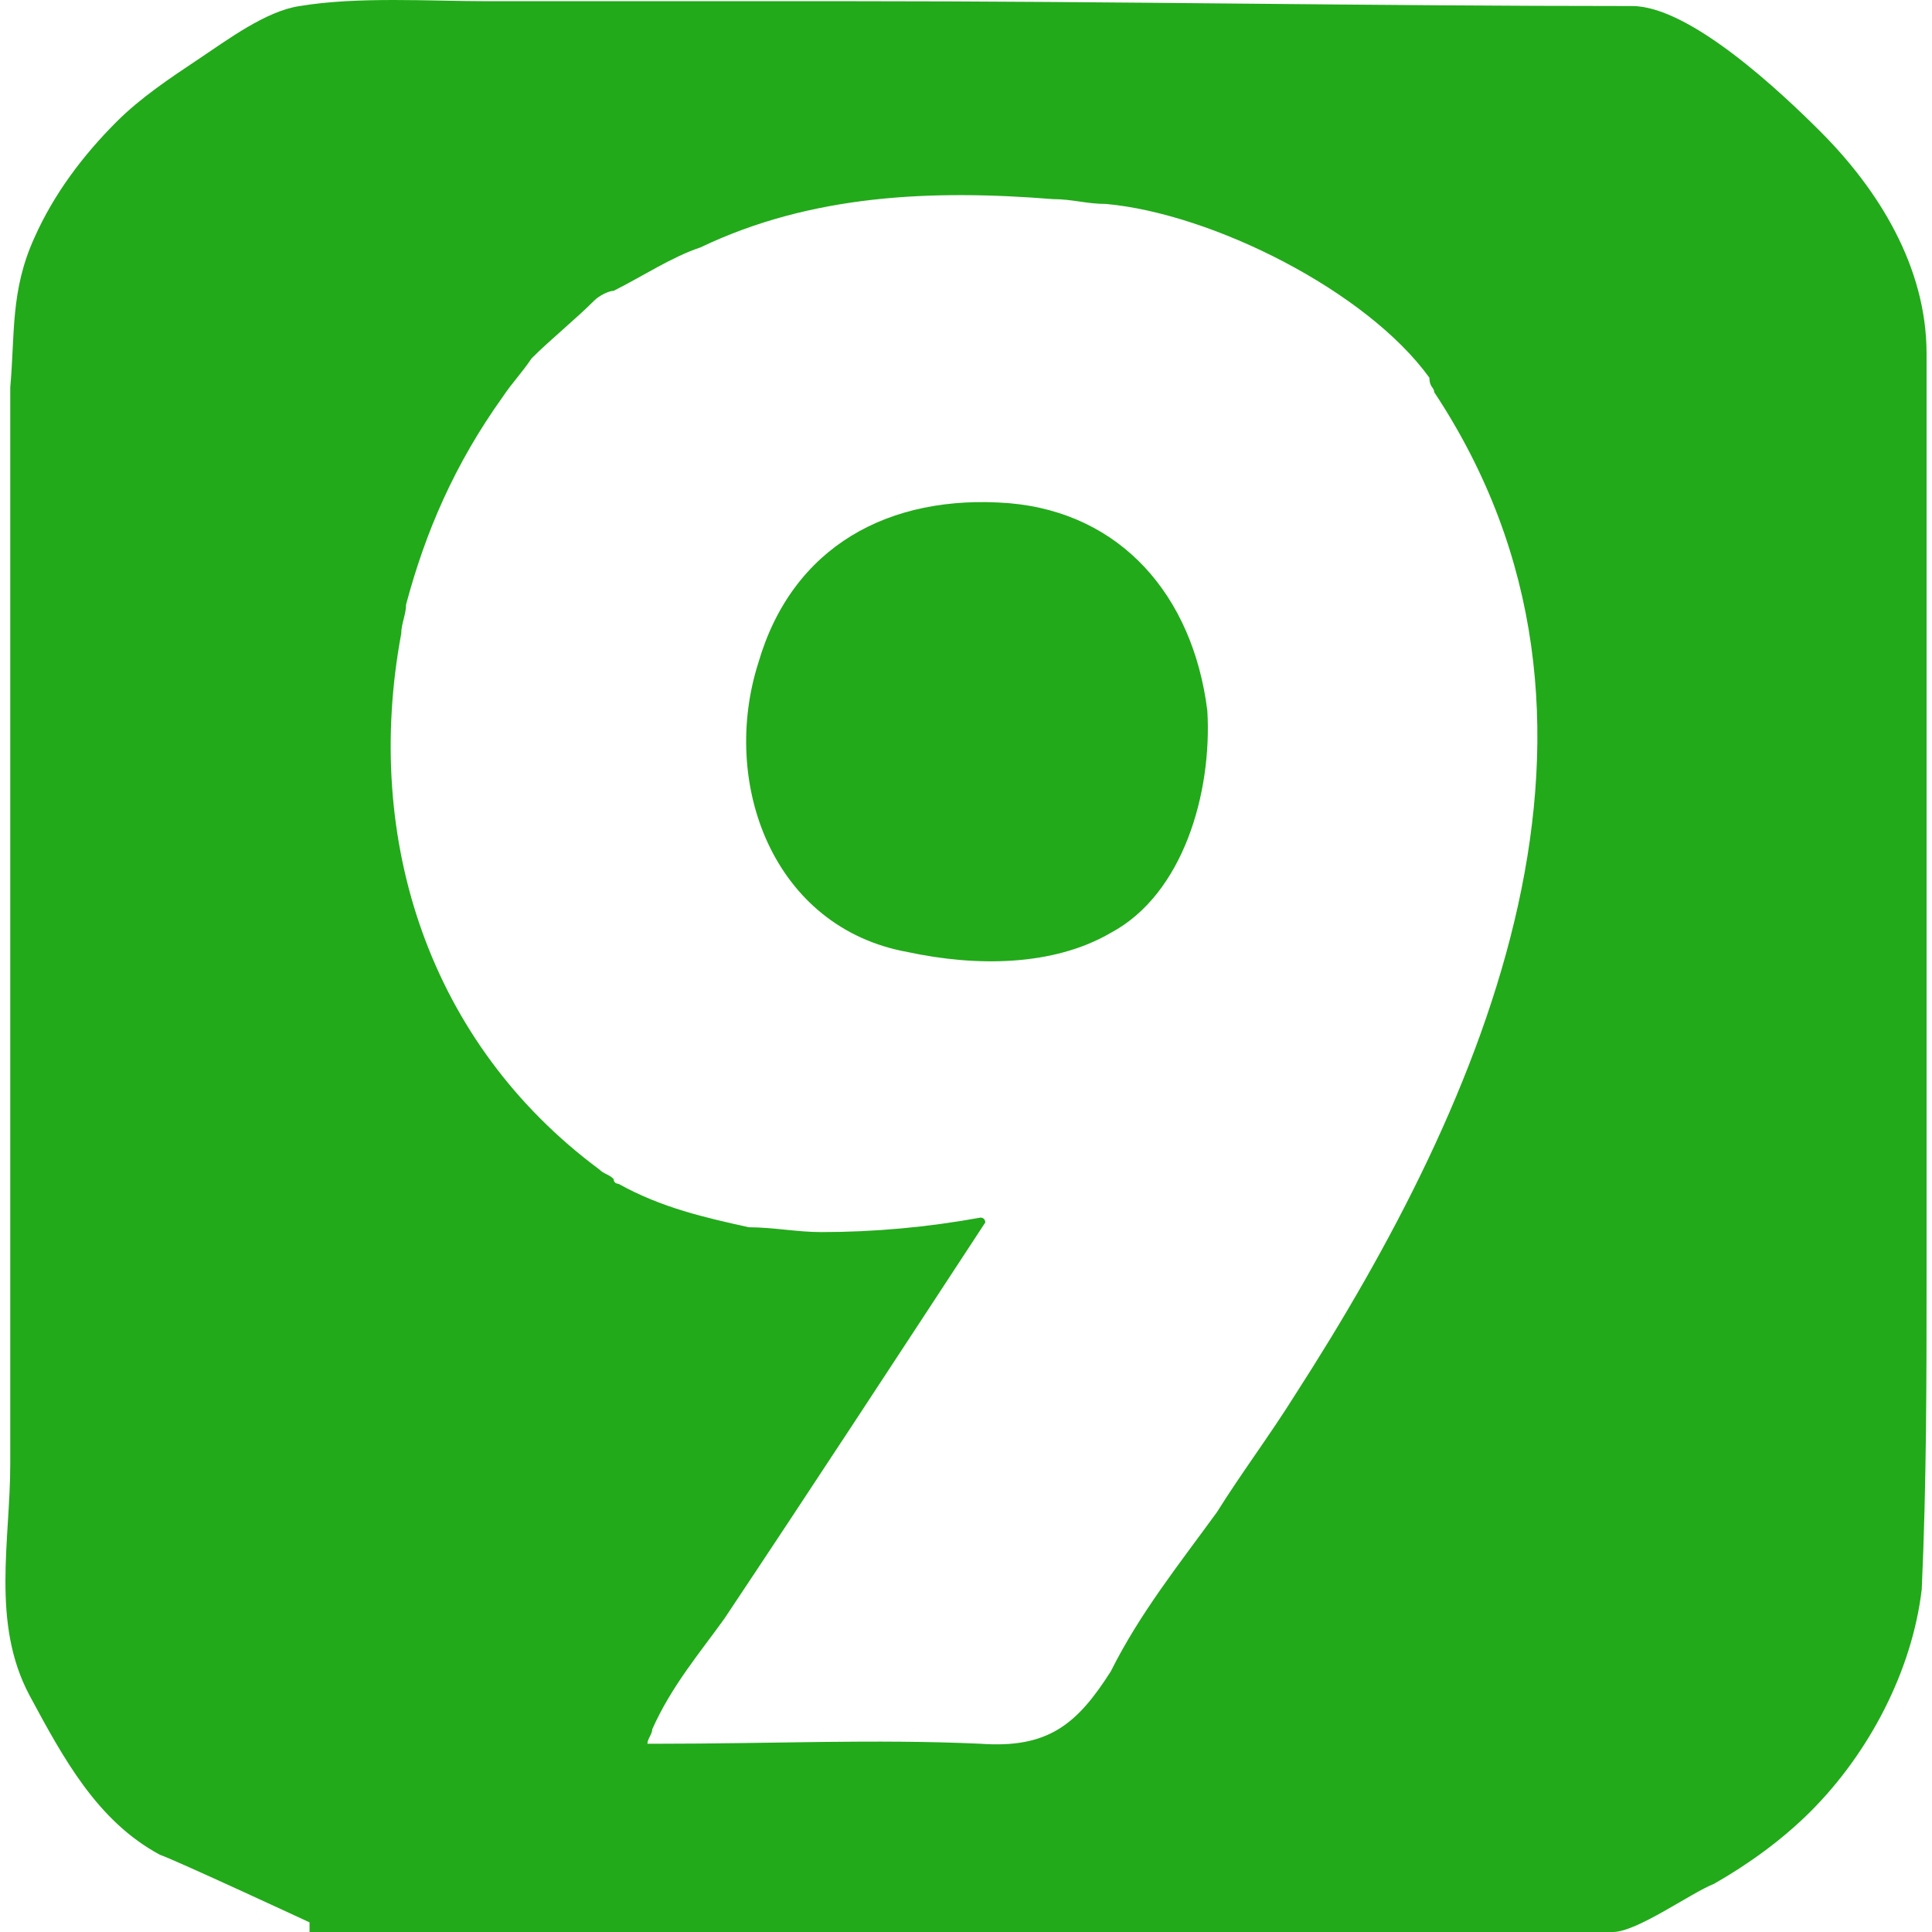 <?xml version="1.0" standalone="no"?><!DOCTYPE svg PUBLIC "-//W3C//DTD SVG 1.1//EN" "http://www.w3.org/Graphics/SVG/1.1/DTD/svg11.dtd"><svg t="1711966583360" class="icon" viewBox="0 0 1024 1024" version="1.1" xmlns="http://www.w3.org/2000/svg" p-id="19640" xmlns:xlink="http://www.w3.org/1999/xlink" width="200" height="200"><path d="M1021.122 676.057s0-2.558 0 0V187.403c0-46.051-25.584-86.986-56.285-117.686-20.467-20.467-69.077-66.518-99.778-66.518C726.906 3.198 588.752 0.64 453.157 0.64h-194.438C228.017 0.64 189.641-1.919 158.941 3.198c-17.909 2.558-38.376 17.909-53.726 28.142-15.35 10.234-30.701 20.467-43.493 33.259-17.909 17.909-33.259 38.376-43.493 61.402C5.437 154.144 7.995 177.169 5.437 205.312V775.835c0 40.934-10.234 84.427 10.234 122.803 17.909 33.259 35.818 66.518 69.077 84.427 7.675 2.558 79.31 35.818 79.31 35.818v5.117h690.768c12.792 0 40.934-20.467 53.726-25.584 17.909-10.234 35.818-23.026 51.168-38.376 30.701-30.701 53.726-74.194 58.843-117.686 2.558-56.285 2.558-112.57 2.558-166.296z m-335.151 63.96c-12.792 20.467-28.142 40.934-40.934 61.402-20.467 28.142-40.934 53.726-56.285 84.427-17.909 28.142-33.259 40.934-69.077 38.376-56.285-2.558-110.011 0-171.413 0h-5.117c0-2.558 2.558-5.117 2.558-7.675 10.234-23.026 25.584-40.934 38.376-58.843 46.051-69.077 89.544-135.595 138.154-209.789 0 0 0-2.558-2.558-2.558-28.142 5.117-56.285 7.675-84.427 7.675-12.792 0-25.584-2.558-38.376-2.558-23.026-5.117-46.051-10.234-69.077-23.026 0 0-2.558 0-2.558-2.558-2.558-2.558-5.117-2.558-7.675-5.117-89.544-66.518-125.362-173.971-104.894-283.983 0-5.117 2.558-10.234 2.558-15.35 10.234-38.376 25.584-74.194 51.168-110.011 5.117-7.675 10.234-12.792 15.35-20.467 10.234-10.234 23.026-20.467 33.259-30.701 2.558-2.558 7.675-5.117 10.234-5.117 15.35-7.675 30.701-17.909 46.051-23.026 58.843-28.142 122.803-30.701 186.763-25.584 10.234 0 17.909 2.558 28.142 2.558 56.285 5.117 138.154 46.051 171.413 92.102 0 5.117 2.558 5.117 2.558 7.675 115.128 173.971 28.142 373.527-74.194 532.147z" fill="#22AA1A" p-id="19641"></path><path d="M535.026 266.713c-63.96-5.117-115.128 23.026-133.037 84.427-20.467 63.96 7.675 140.712 79.31 153.504 35.818 7.675 76.752 7.675 107.453-10.234 38.376-20.467 53.726-74.194 51.168-117.686-7.675-61.402-46.051-104.894-104.894-110.011z" fill="#22AA1A" p-id="19642"></path></svg>